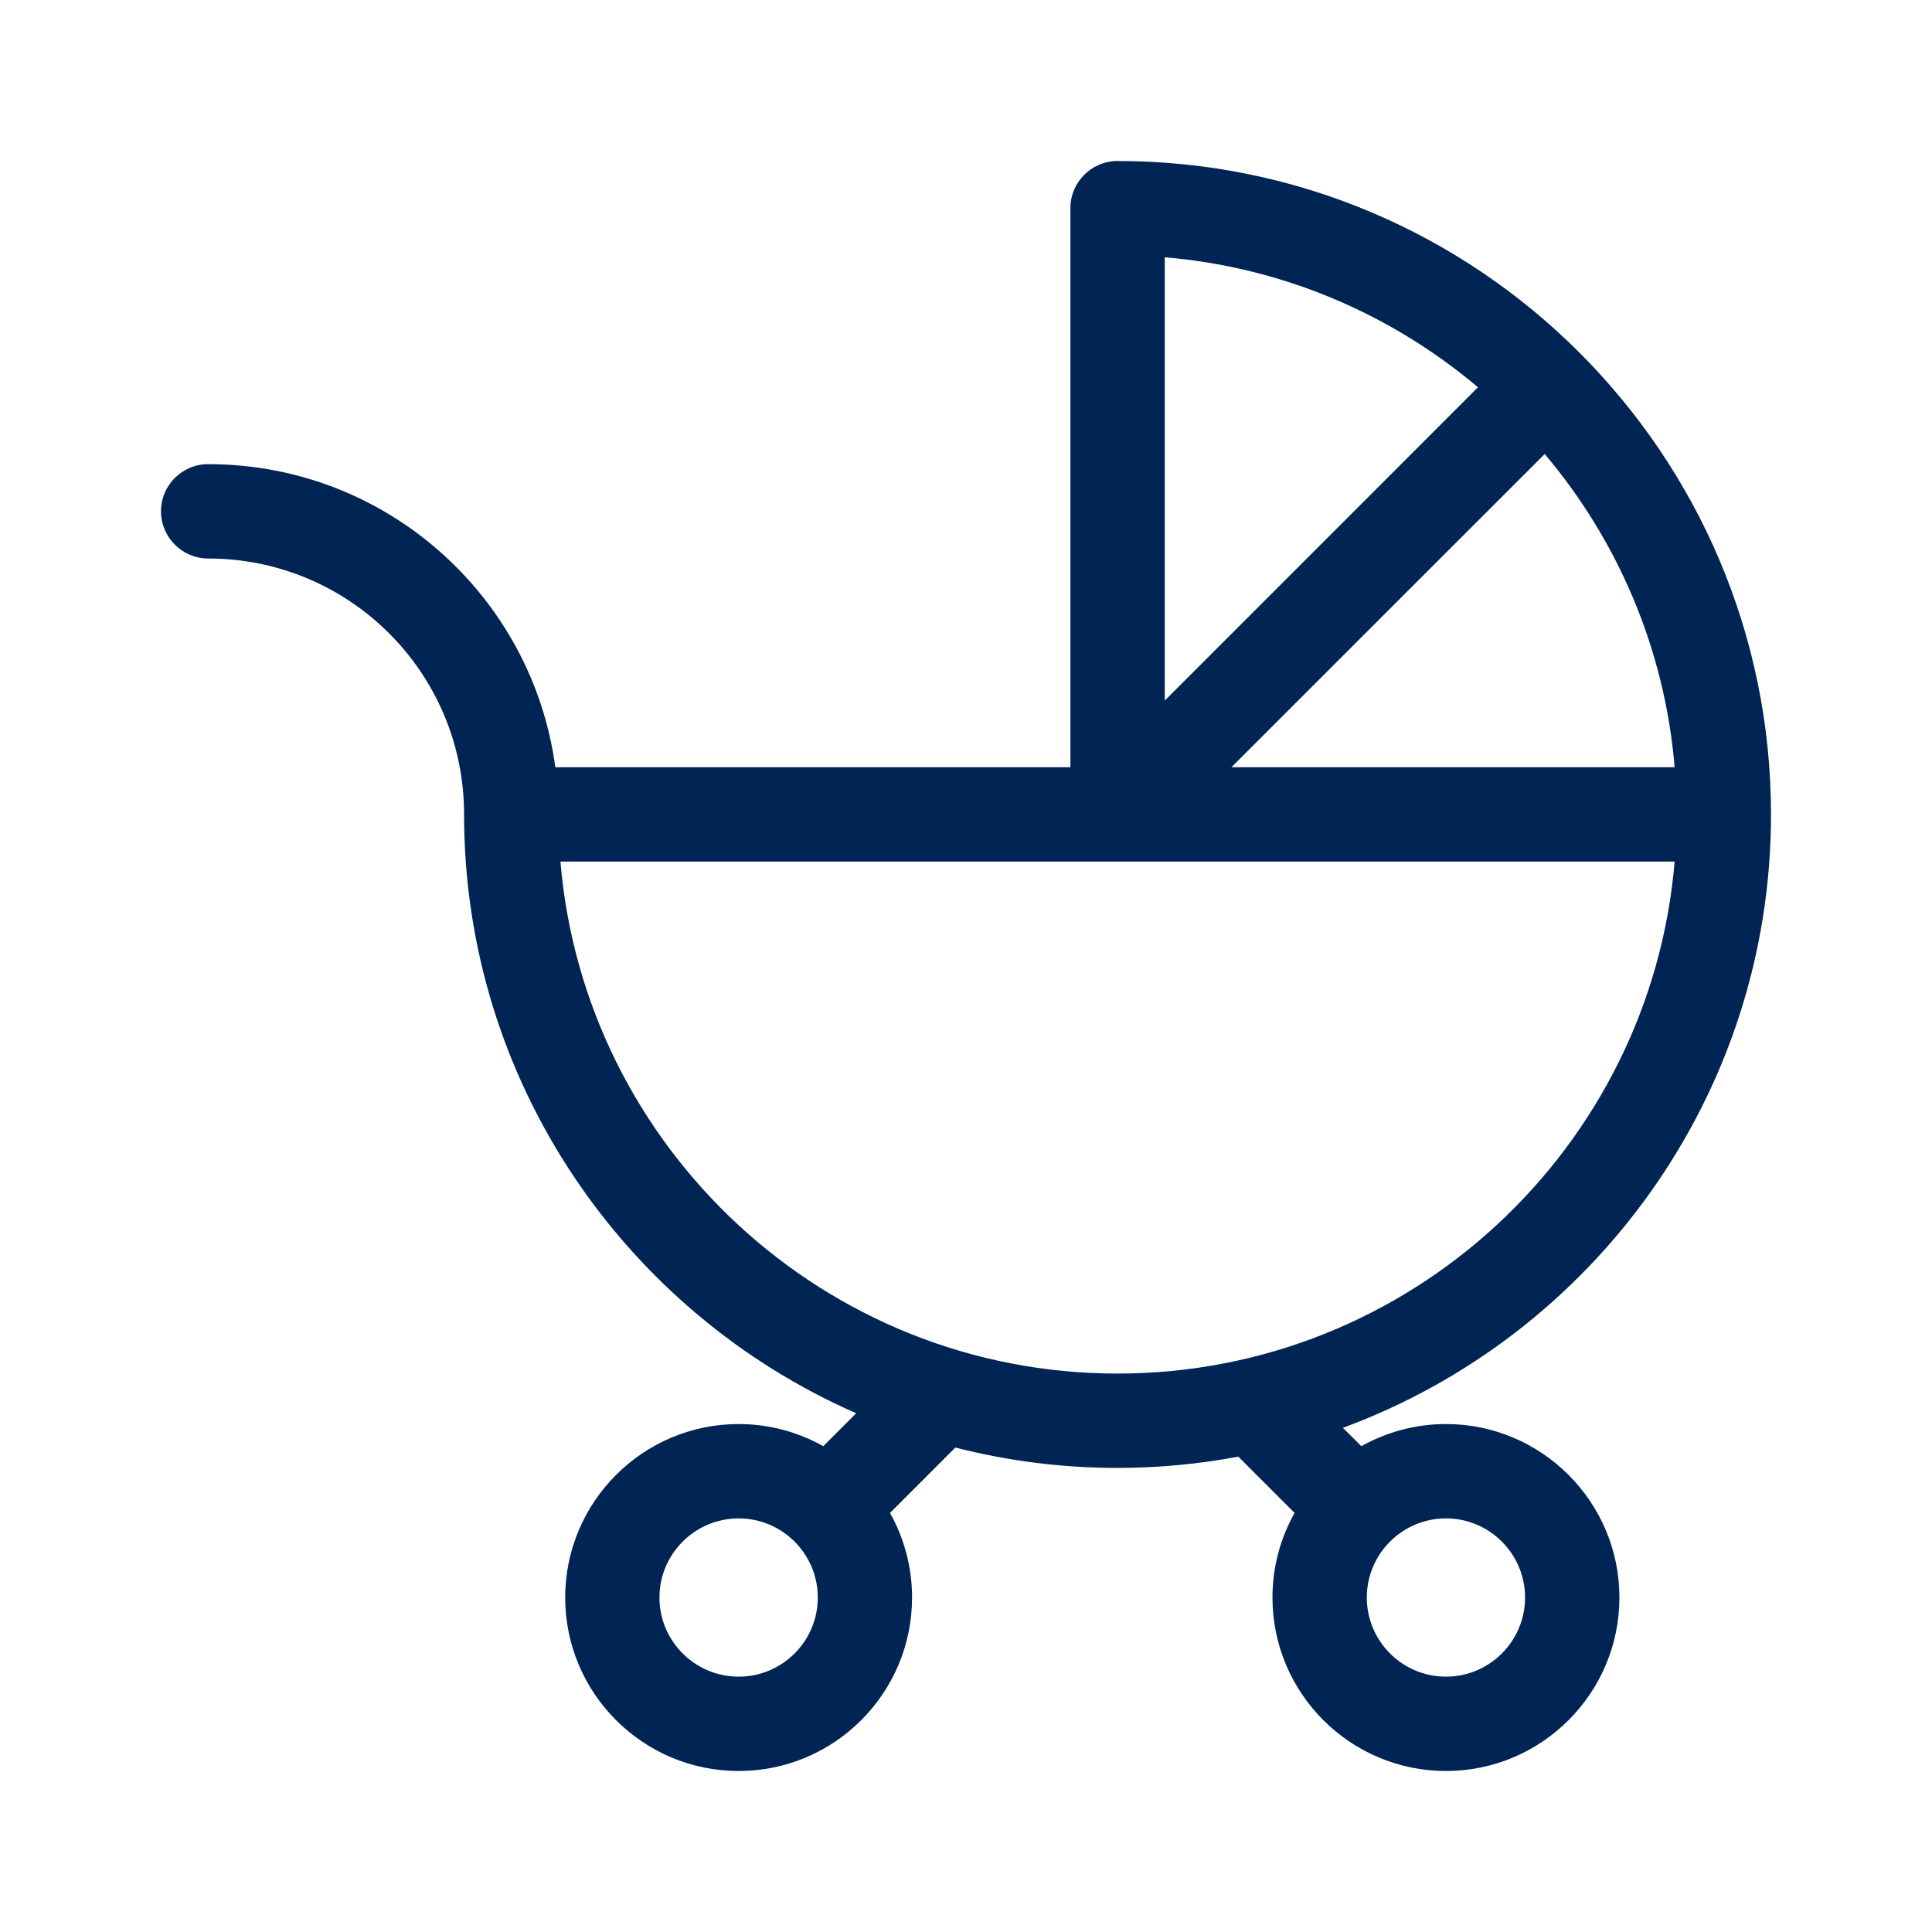 <?xml version="1.0" encoding="UTF-8"?> <svg xmlns="http://www.w3.org/2000/svg" width="24" height="24" viewBox="0 0 24 24" fill="none"><path d="M22 10.117C22 10.117 22 10.117 22 10.117C22 10.117 22 10.117 22 10.117C22 5.641 18.359 2 13.883 2C13.559 2 13.297 2.262 13.297 2.586V9.531H6.898C6.616 7.416 4.804 5.766 2.586 5.766C2.262 5.766 2 6.028 2 6.352C2 6.675 2.263 6.938 2.586 6.938C4.342 6.938 5.765 8.358 5.765 10.117V10.117V10.118V10.118C5.765 13.44 7.772 16.301 10.636 17.556L10.227 17.965C9.916 17.791 9.557 17.69 9.176 17.69C7.987 17.69 7.021 18.657 7.021 19.845C7.021 21.034 7.987 22 9.176 22C10.364 22 11.33 21.034 11.33 19.845C11.33 19.464 11.23 19.105 11.056 18.794L11.868 17.982C12.512 18.147 13.188 18.235 13.883 18.235C14.395 18.235 14.897 18.186 15.383 18.095L16.082 18.794C15.907 19.105 15.807 19.464 15.807 19.845C15.807 21.034 16.774 22 17.962 22C19.15 22 20.117 21.034 20.117 19.845C20.117 18.657 19.15 17.69 17.962 17.69C17.581 17.69 17.222 17.791 16.911 17.965L16.682 17.737C19.783 16.594 22 13.61 22 10.117ZM9.176 20.828C8.633 20.828 8.192 20.387 8.192 19.845C8.192 19.303 8.633 18.862 9.176 18.862C9.718 18.862 10.159 19.303 10.159 19.845C10.159 20.387 9.718 20.828 9.176 20.828ZM18.945 19.845C18.945 20.387 18.504 20.828 17.962 20.828C17.42 20.828 16.979 20.387 16.979 19.845C16.979 19.303 17.42 18.862 17.962 18.862C18.504 18.862 18.945 19.303 18.945 19.845ZM19.189 5.64C20.093 6.71 20.68 8.056 20.803 9.531H15.297L19.189 5.64ZM18.36 4.811L14.469 8.703V3.196C15.944 3.32 17.29 3.907 18.36 4.811ZM13.882 17.063C10.25 17.063 7.26 14.26 6.962 10.703H20.803C20.505 14.26 17.515 17.063 13.882 17.063Z" fill="#002453"></path></svg> 